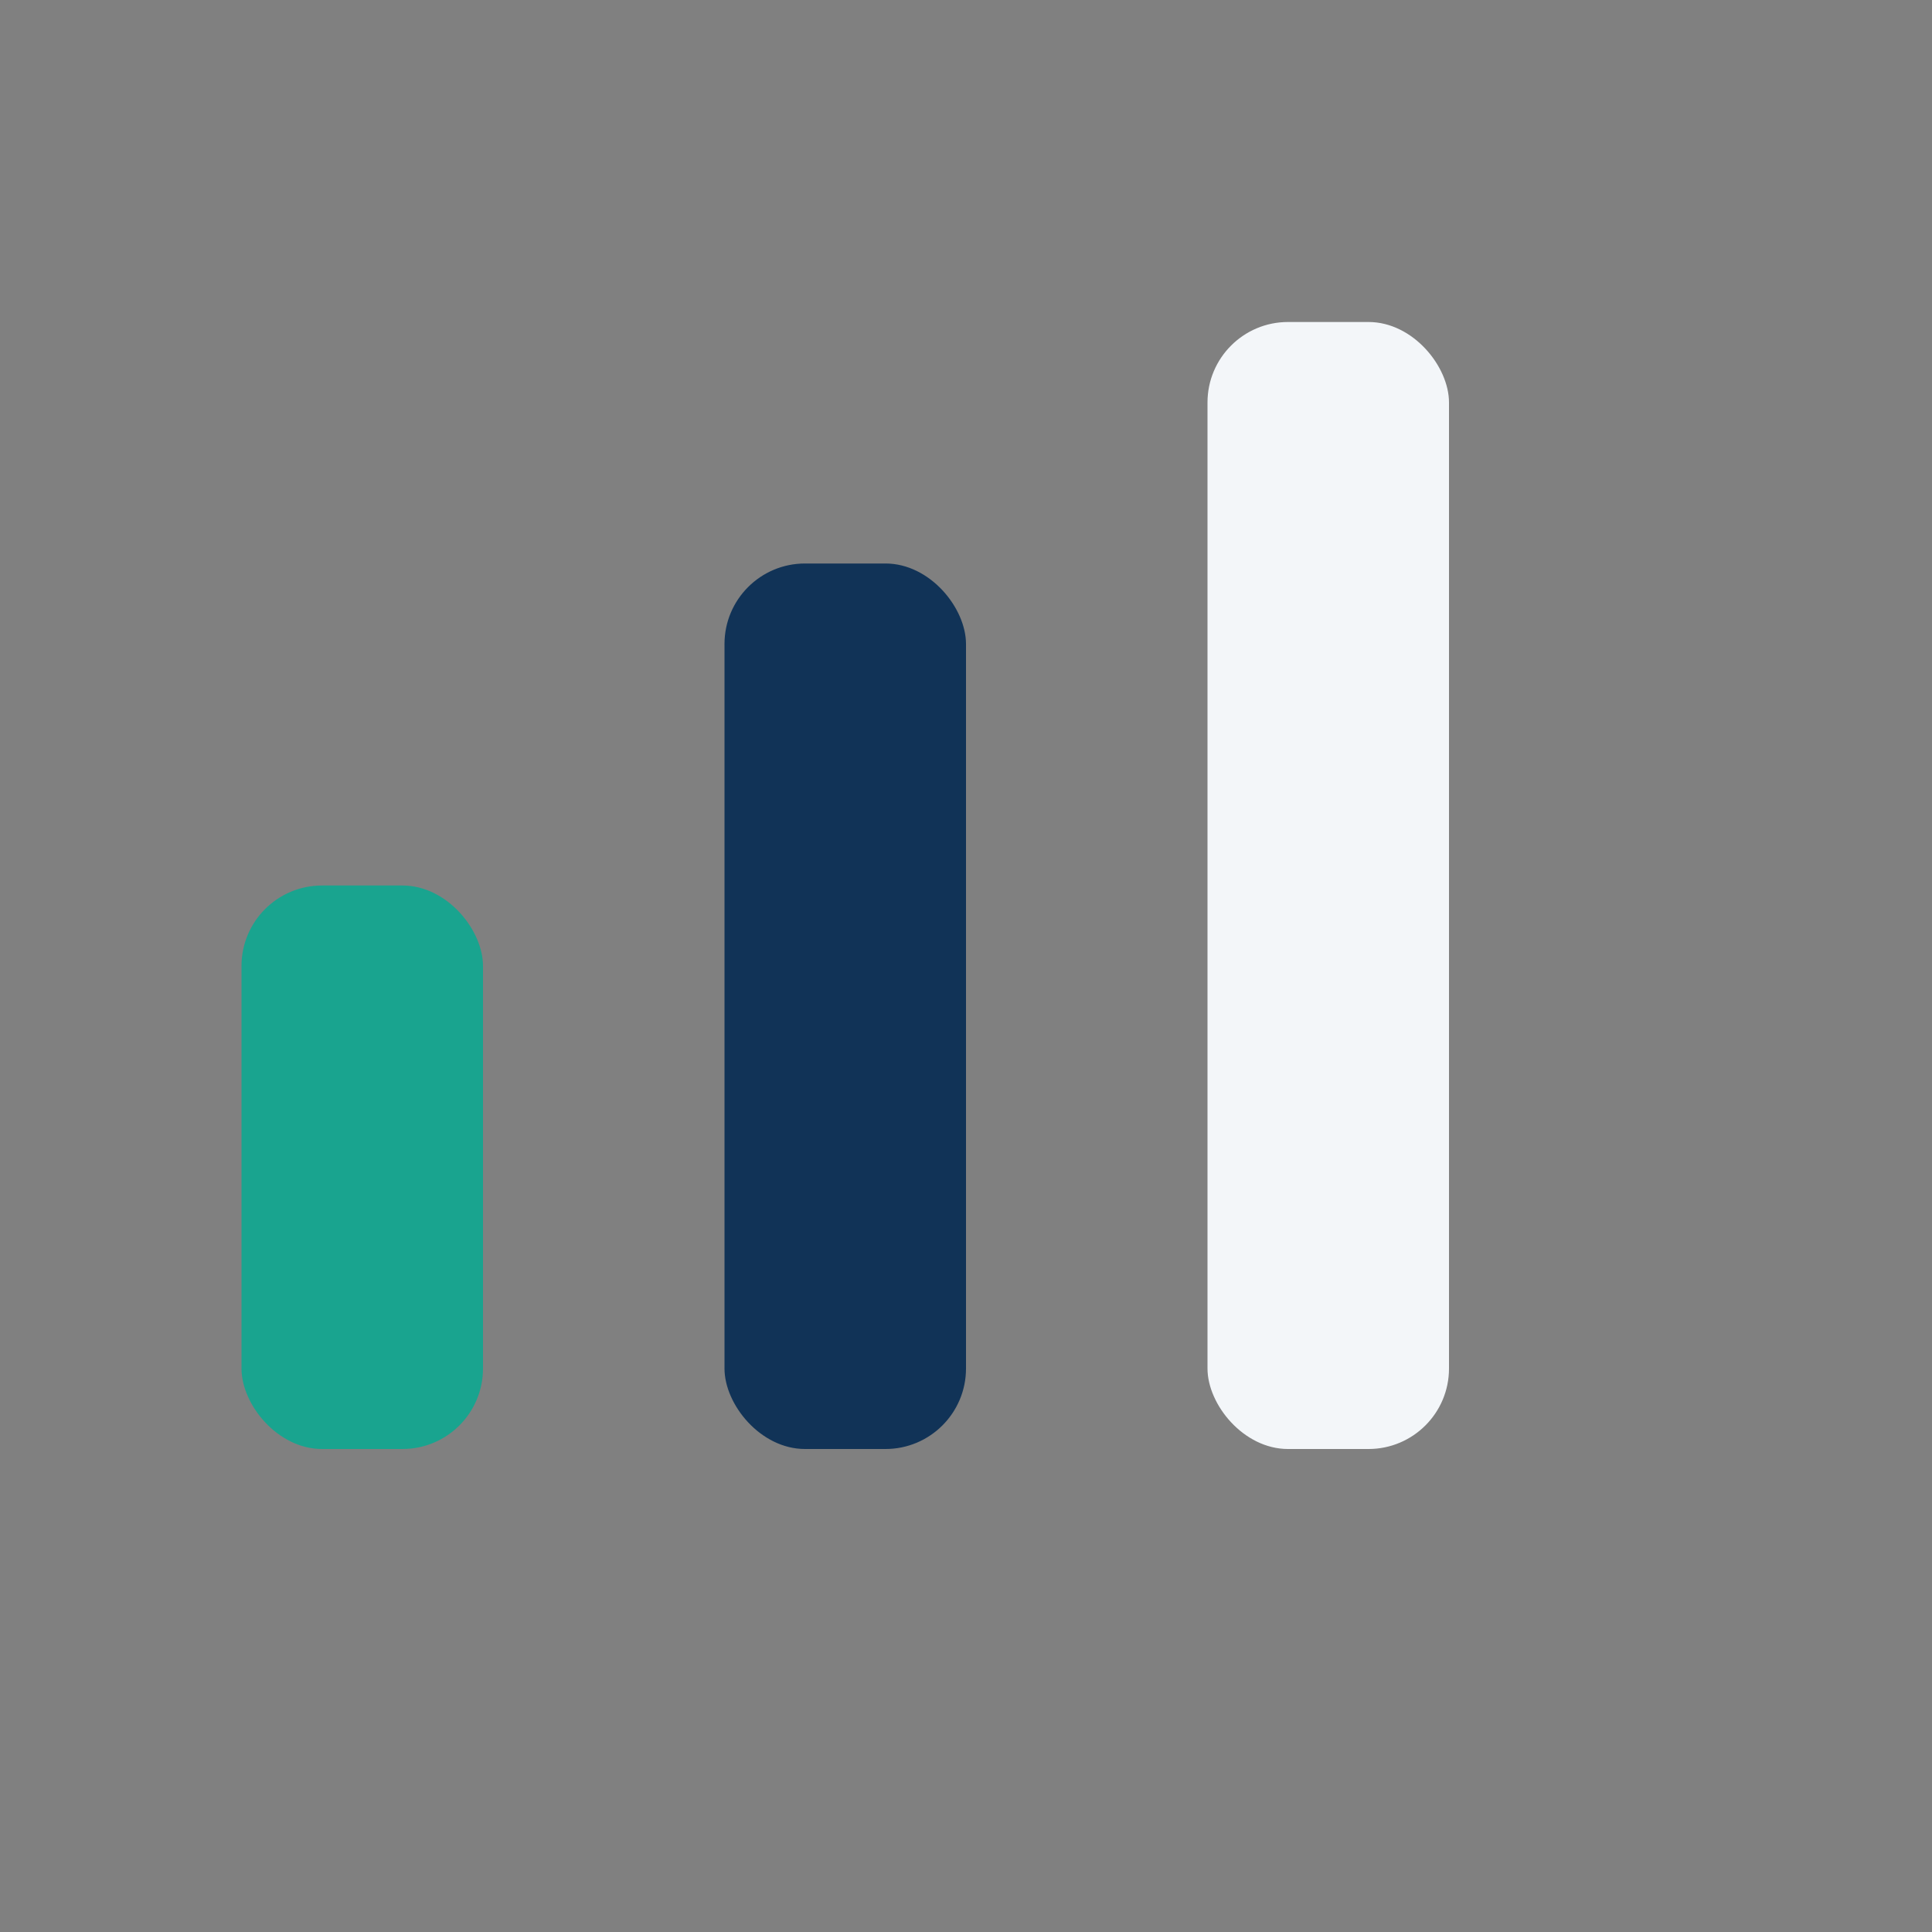 <?xml version="1.0" encoding="UTF-8"?>
<svg xmlns="http://www.w3.org/2000/svg" width="24" height="24" viewBox="0 0 24 24"><rect x="0" y="0" width="24" height="24" fill="#808080" stroke="none"/><rect x="3" y="11" width="3" height="7" rx="1" fill="#19A48F"/><rect x="9" y="7" width="3" height="11" rx="1" fill="#113357"/><rect x="15" y="4" width="3" height="14" rx="1" fill="#F3F6F9"/></svg>
